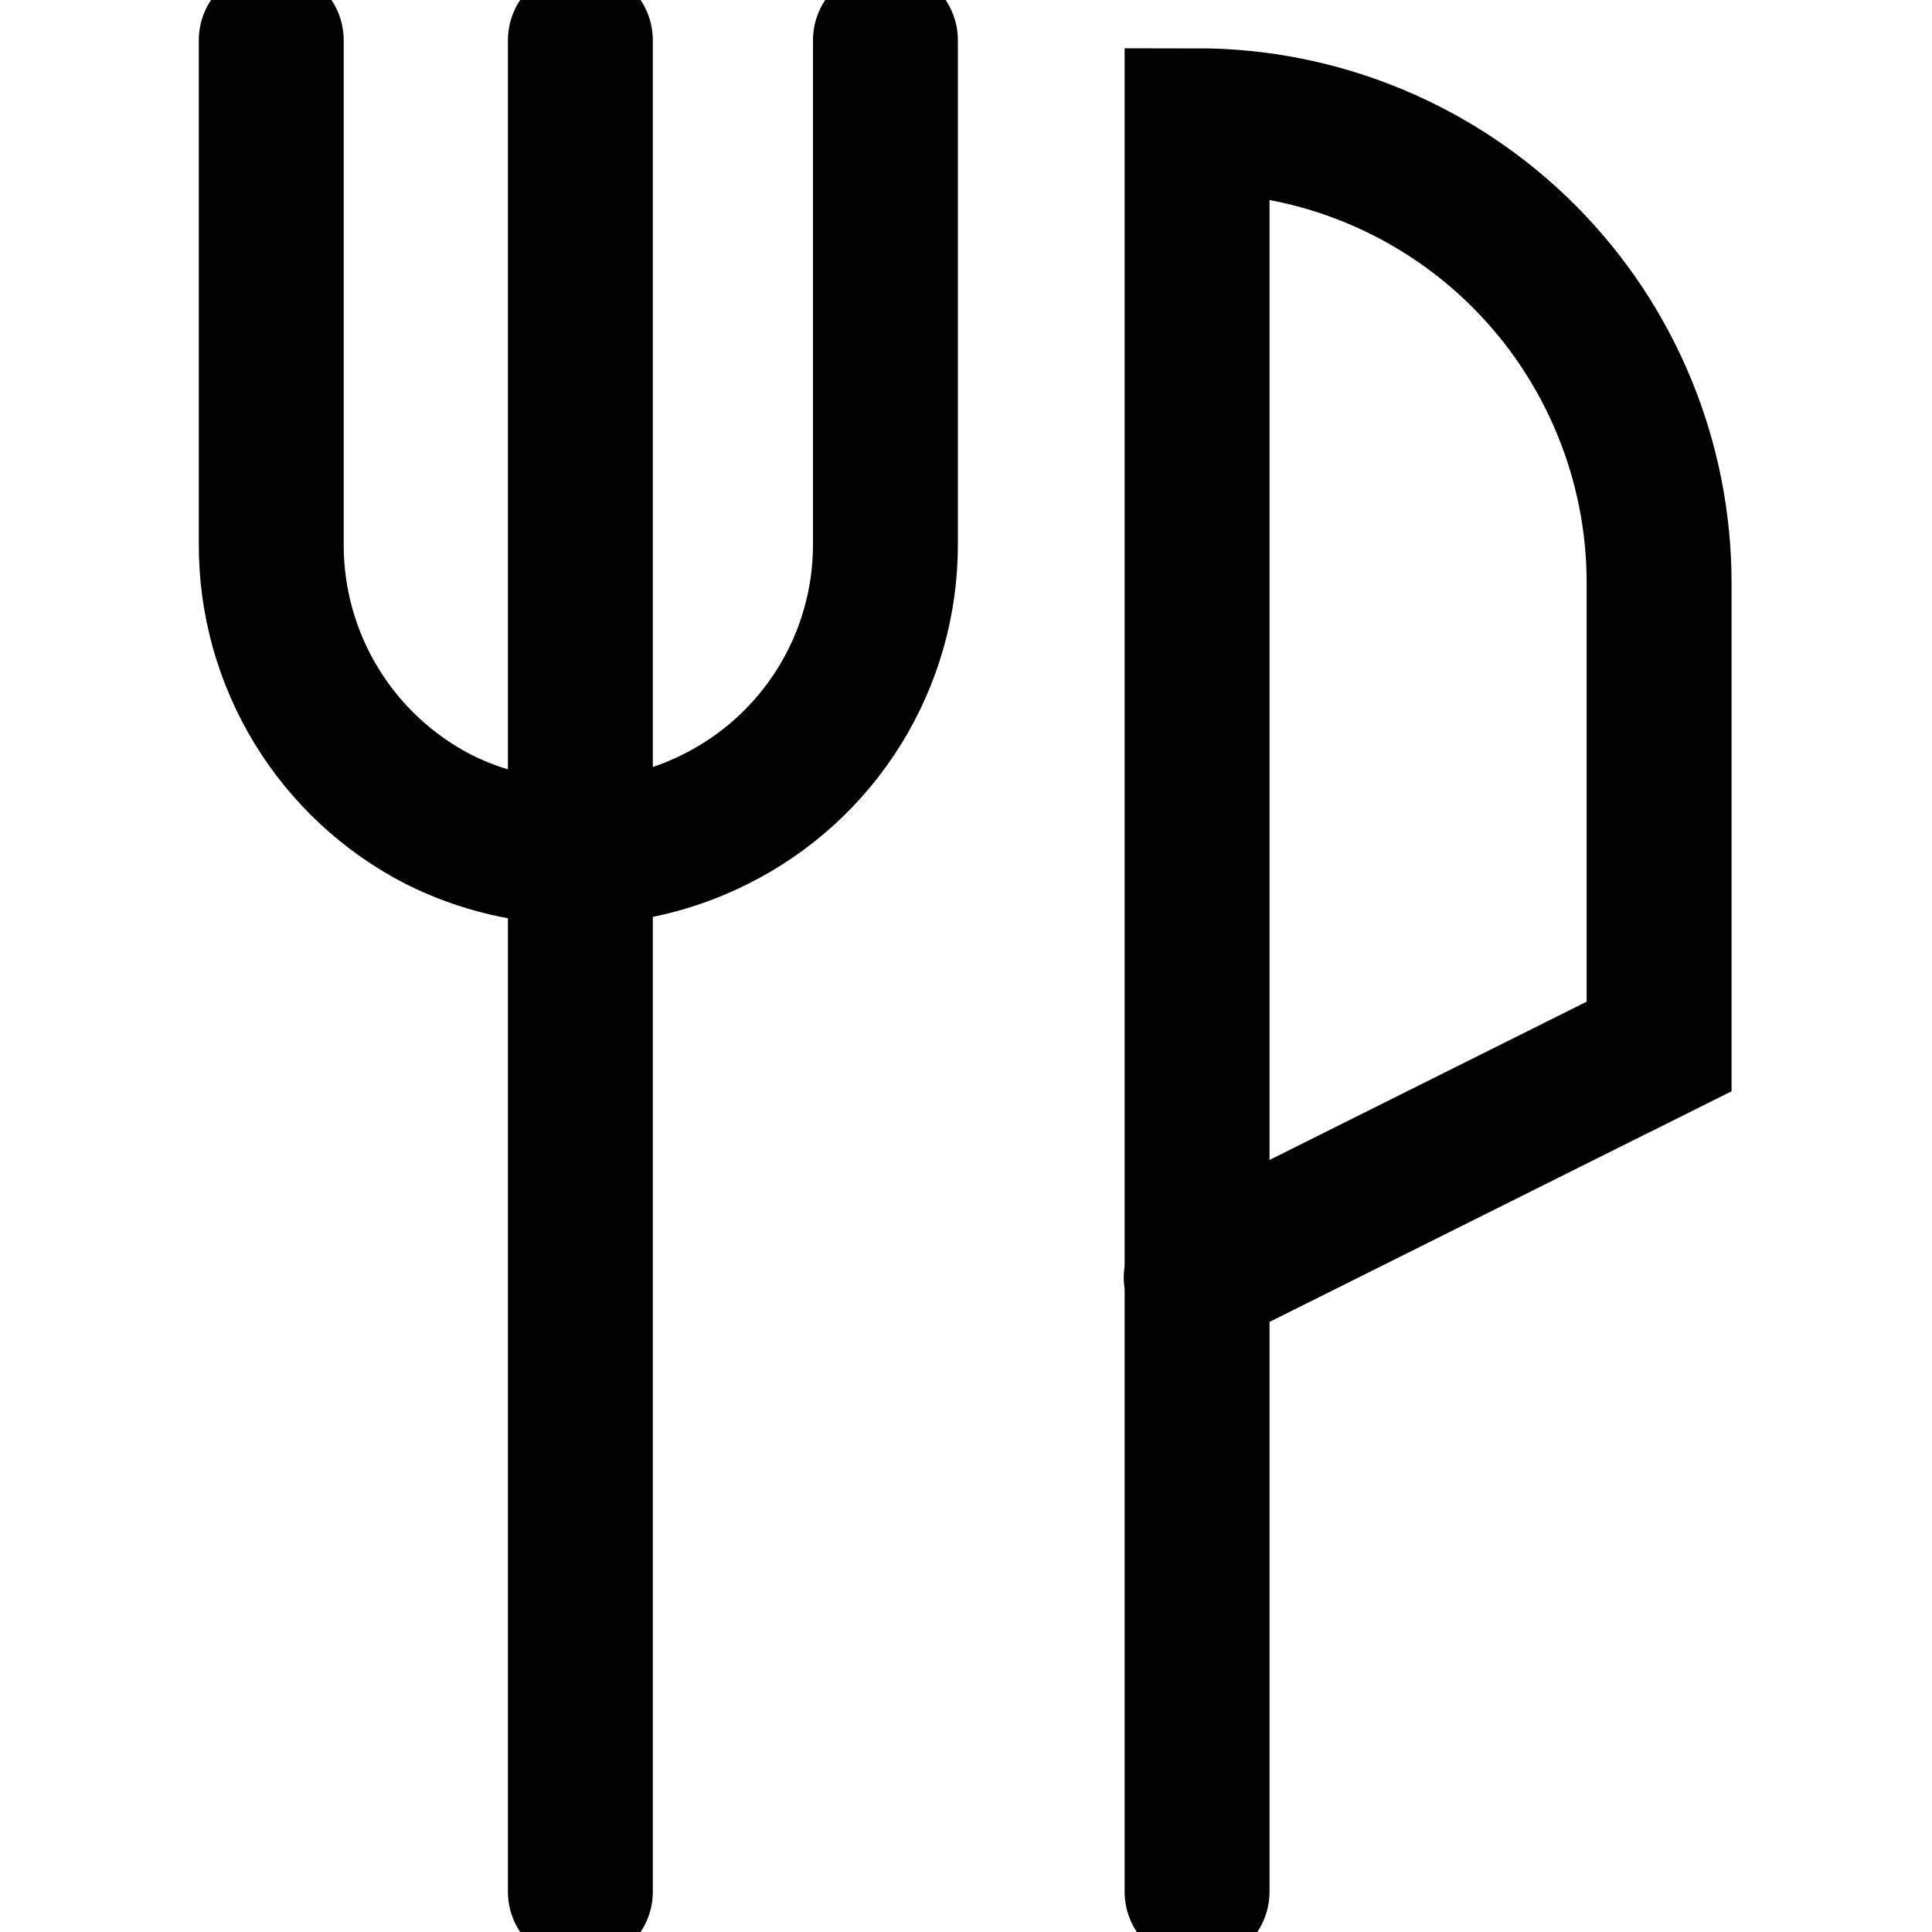 <svg width="20" height="20" viewBox="0 0 20 20" fill="none" xmlns="http://www.w3.org/2000/svg">
<g clip-path="url(#clip0_2581_3366)">
<path d="M9.166 0.417V5.633C9.167 6.226 9.002 6.807 8.69 7.31C8.378 7.814 7.931 8.22 7.4 8.483C6.956 8.705 6.467 8.821 5.971 8.821C5.474 8.821 4.985 8.705 4.541 8.483C4.018 8.214 3.579 7.806 3.273 7.303C2.967 6.8 2.806 6.222 2.808 5.633V0.417" stroke="black" stroke-width="1.5" stroke-miterlimit="10" stroke-linecap="round"/>
<path d="M6.008 0.417V19.583" stroke="black" stroke-width="1.5" stroke-miterlimit="10" stroke-linecap="round"/>
<path d="M12.392 19.583V1.25C13.021 1.25 13.643 1.374 14.224 1.615C14.805 1.856 15.333 2.209 15.777 2.654C16.221 3.099 16.573 3.627 16.813 4.209C17.053 4.79 17.176 5.413 17.175 6.042V10.833L12.383 13.225" stroke="black" stroke-width="1.5" stroke-miterlimit="10" stroke-linecap="round"/>
</g>
<defs>
<clipPath id="clip0_2581_3366">
<rect width="20" height="20" rx="1" fill="white"/>
</clipPath>
</defs>
</svg>
